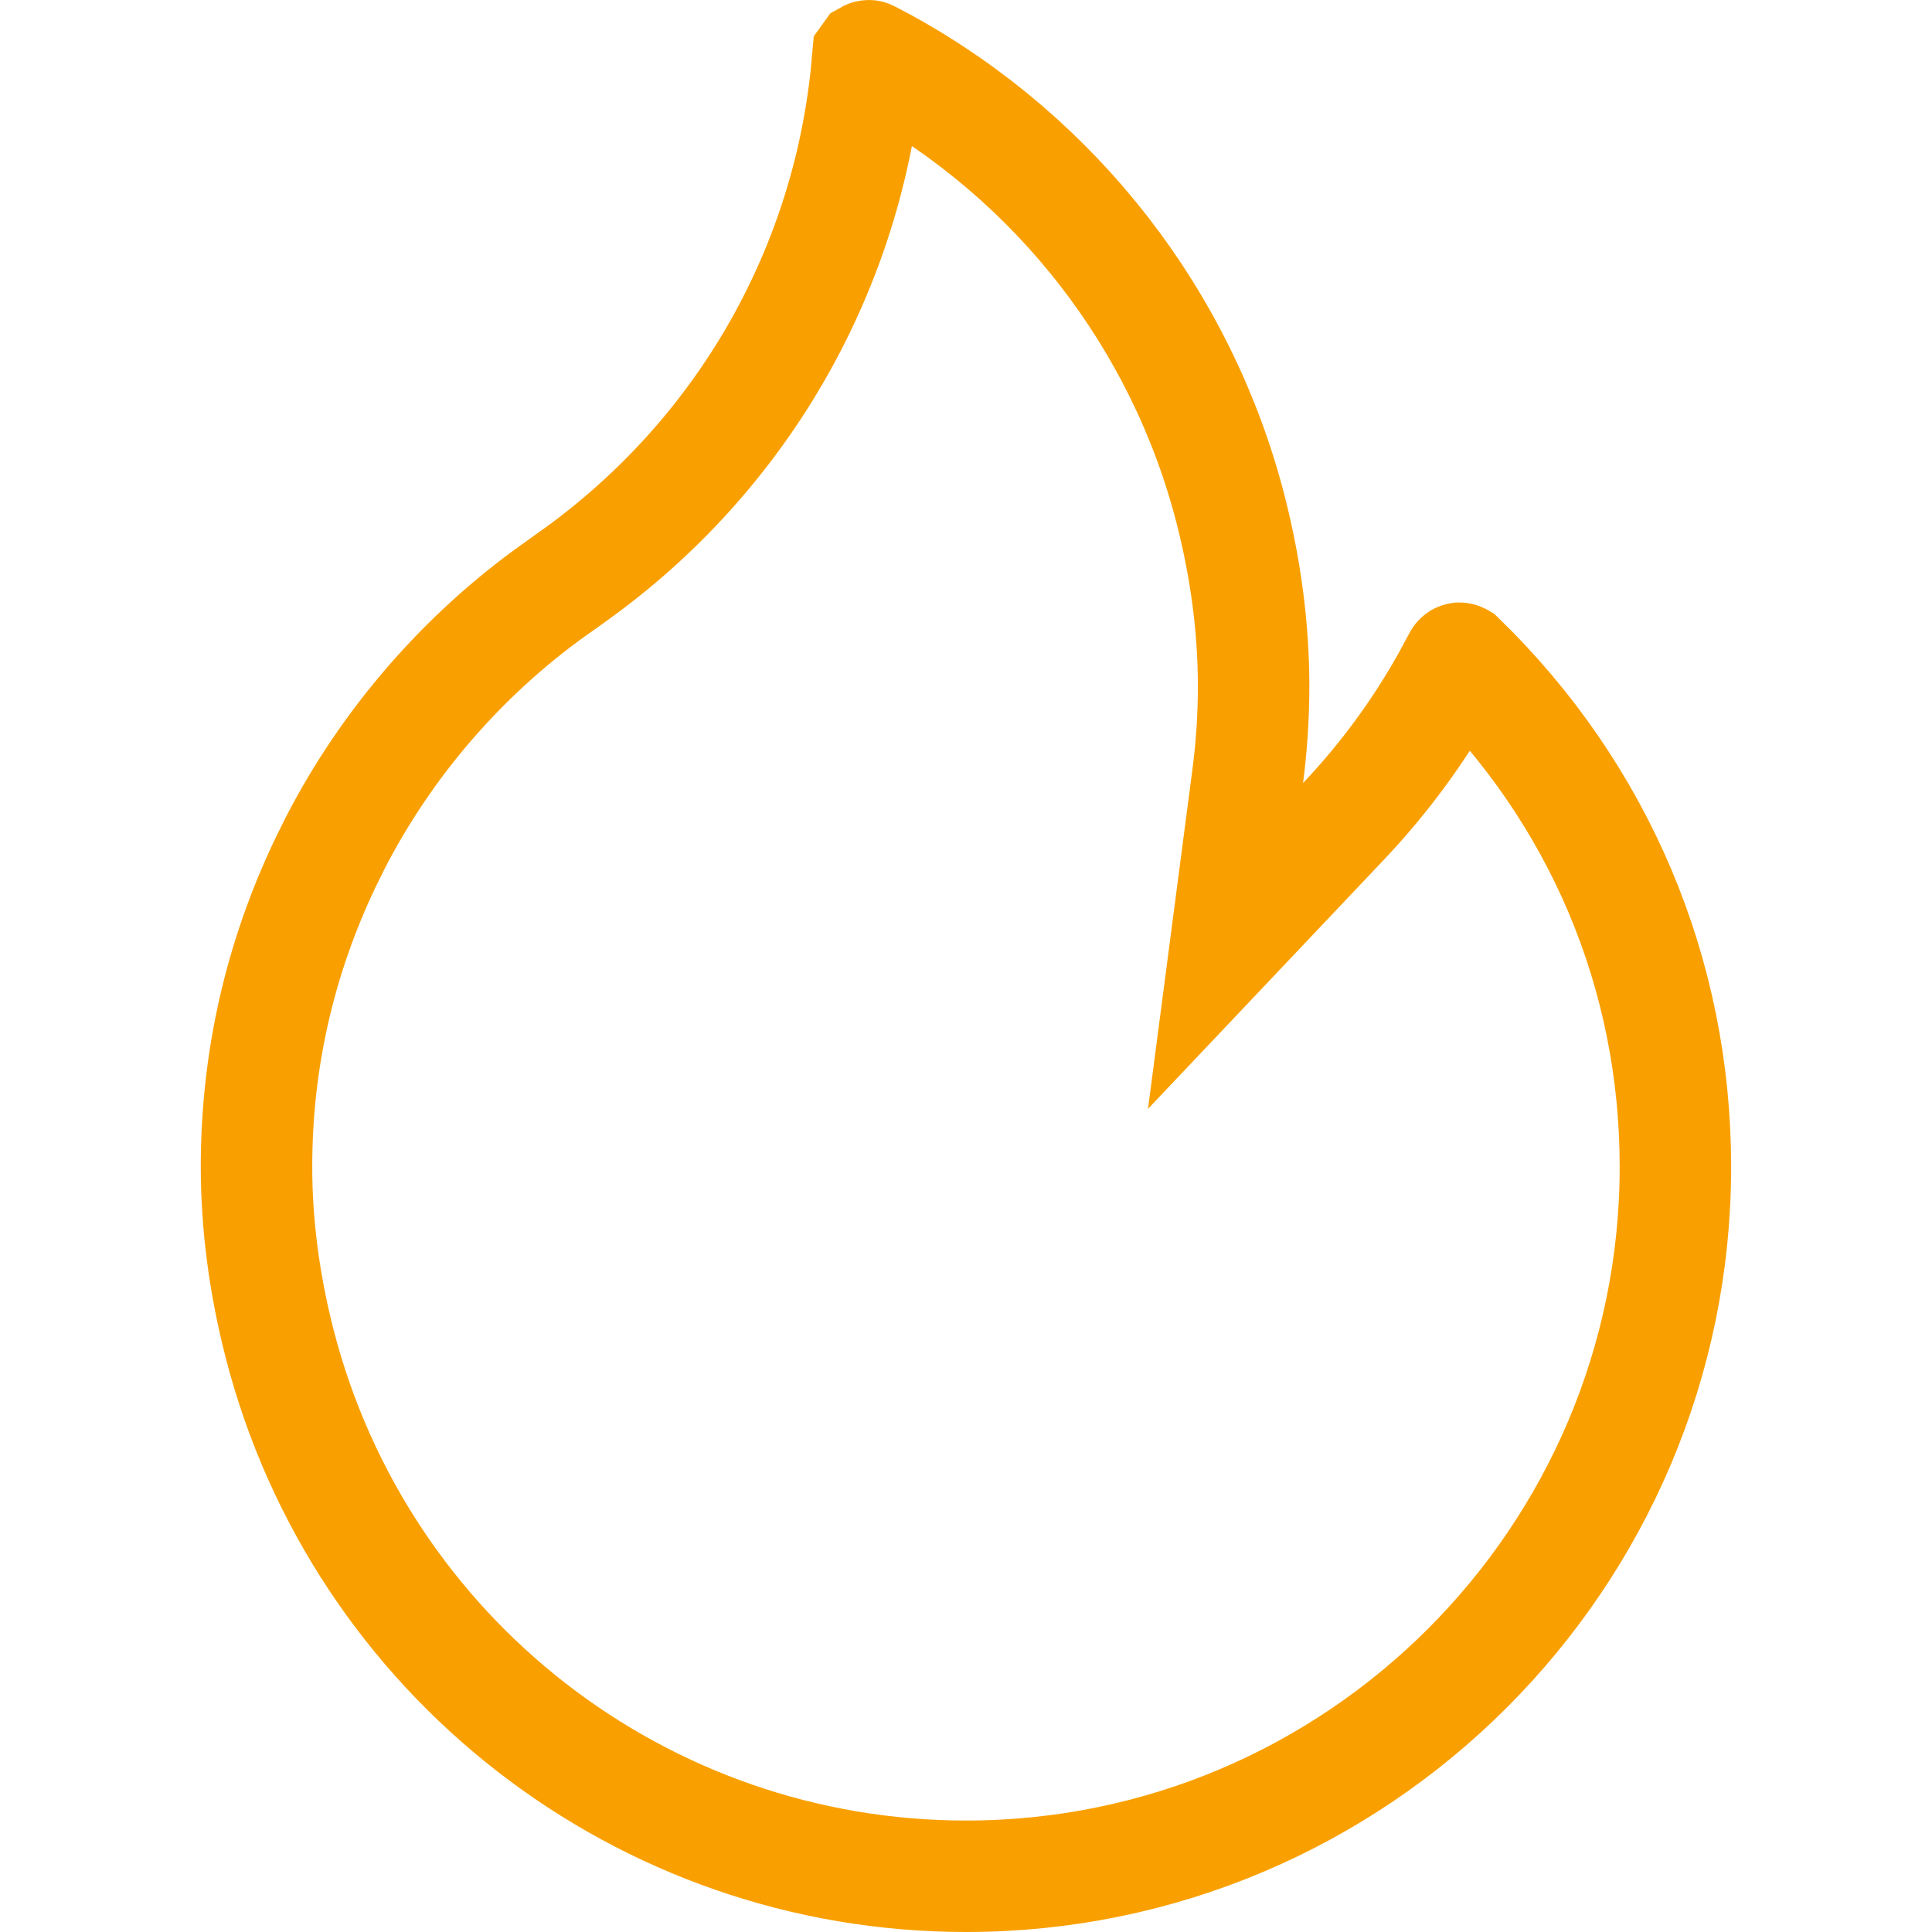 <svg width="52" height="52" viewBox="0 0 52 52" fill="none" xmlns="http://www.w3.org/2000/svg">
<path d="M23.394 1.503L23.843 1.742C28.443 4.277 31.811 8.612 33.12 13.707C33.534 15.32 33.741 16.92 33.741 18.464C33.741 19.273 33.689 20.079 33.584 20.882L32.985 25.46L36.16 22.107C37.239 20.969 38.176 19.698 38.946 18.324L39.267 17.73C39.27 17.723 39.277 17.718 39.284 17.717H39.285C39.287 17.716 39.29 17.716 39.294 17.718L39.304 17.724C43.041 21.358 45.094 26.211 45.094 31.404C45.094 41.932 36.527 50.5 26 50.5C17.292 50.5 9.695 44.605 7.525 36.161C7.111 34.548 6.904 32.947 6.904 31.404C6.904 28.544 7.529 25.792 8.768 23.203L9.023 22.688C10.406 20.002 12.441 17.646 14.907 15.88L14.908 15.881L15.293 15.608C15.351 15.566 15.399 15.531 15.447 15.496C19.89 12.317 22.737 7.438 23.311 2.045L23.359 1.521L23.372 1.503C23.379 1.499 23.387 1.499 23.394 1.503Z" stroke="#F9A000" stroke-width="3"/>
</svg>
